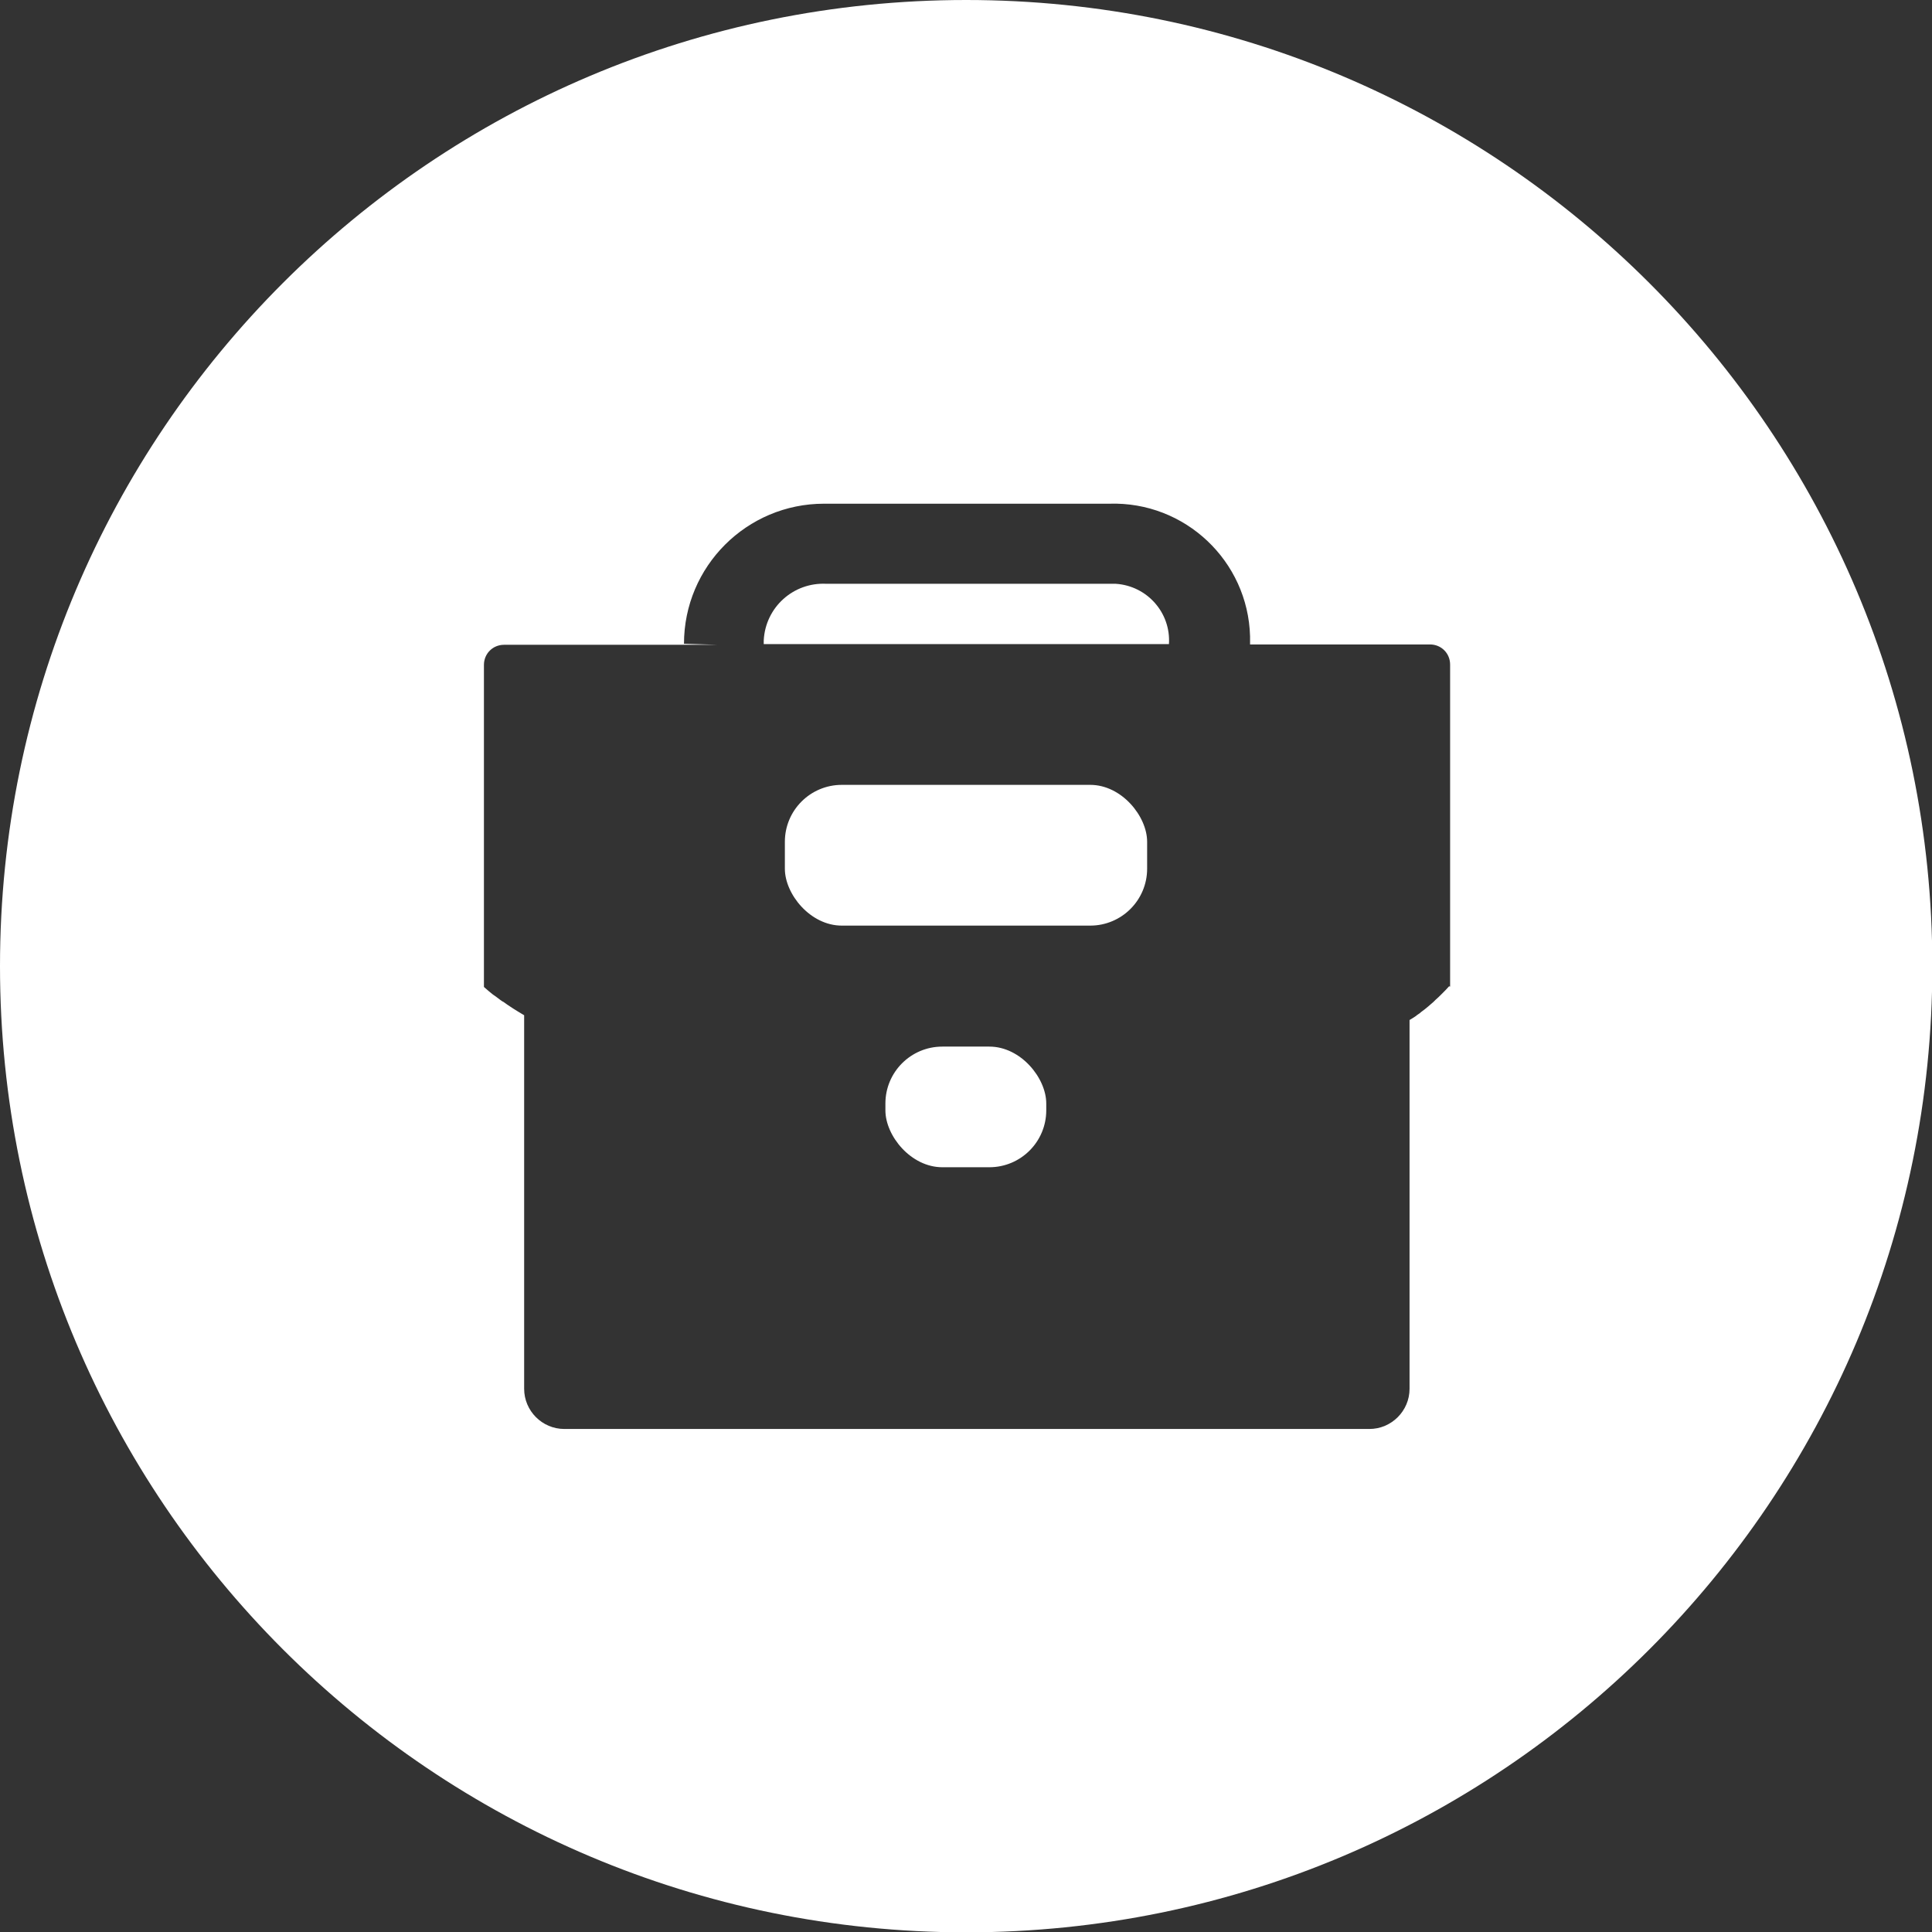 <?xml version="1.0" encoding="UTF-8"?>
<svg id="Calque_1" xmlns="http://www.w3.org/2000/svg" version="1.1" viewBox="0 0 566.9 566.9">
  <rect x="0" y="0" width="566.9" height="566.9" fill="#333333" stroke="none"/>
  <!-- Generator: Adobe Illustrator 29.7.1, SVG Export Plug-In . SVG Version: 2.1.1 Build 8)  -->
  <defs>
    <style>
      .st0 {
        fill: #fff;
      }
    </style>
  </defs>
  <rect class="st0" x="259.8" y="307.1" width="47.2" height="35.4" rx="16.7" ry="16.7"/>
  <rect class="st0" x="230.3" y="230.3" width="106.3" height="41.3" rx="16.7" ry="16.7"/>
  <path class="st0" d="M283.5,0C126.9,0,0,126.9,0,283.5s126.9,283.5,283.5,283.5,283.5-126.9,283.5-283.5S440,0,283.5,0ZM425.2,289.4c-.6.7-1.2,1.3-1.8,1.9-.1.1-.3.3-.4.4-.6.6-1.2,1.2-1.8,1.7-.2.2-.4.4-.6.6-.5.4-1,.9-1.5,1.3-.4.3-.7.6-1.1.9-.5.4-1,.7-1.4,1.1-.4.3-.8.5-1.1.8-.6.4-1.2.8-1.9,1.2,0,0,0,0,0,0v108.2c0,6.5-5.3,11.8-11.8,11.8h-236.2c-6.5,0-11.8-5.3-11.8-11.8v-109.6s0,0,0,0c-2.2-1.3-4.3-2.6-6.2-4,0,0,0,0-.1,0-.9-.6-1.7-1.3-2.6-1.9-.1,0-.2-.2-.3-.2-.9-.7-1.8-1.5-2.6-2.2v-94.5c0-3.3,2.6-5.9,5.9-5.9h62.8l-10-.3c0-22.7,18.4-41.1,41.1-41.1.3,0,.6,0,1,0h82.7c22.2-.7,40.7,16.8,41.3,38.9,0,.8,0,1.6,0,2.4h52.8c3.3,0,5.9,2.6,5.9,5.9v94.5Z"/>
  <path class="st0" d="M327.3,171.3c-.7,0-1.4,0-2.1,0h-82.7c-9.7-.5-17.9,6.9-18.4,16.6,0,.4,0,.7,0,1.1h118.9c.6-9.2-6.4-17.1-15.6-17.7Z"/>
</svg>
